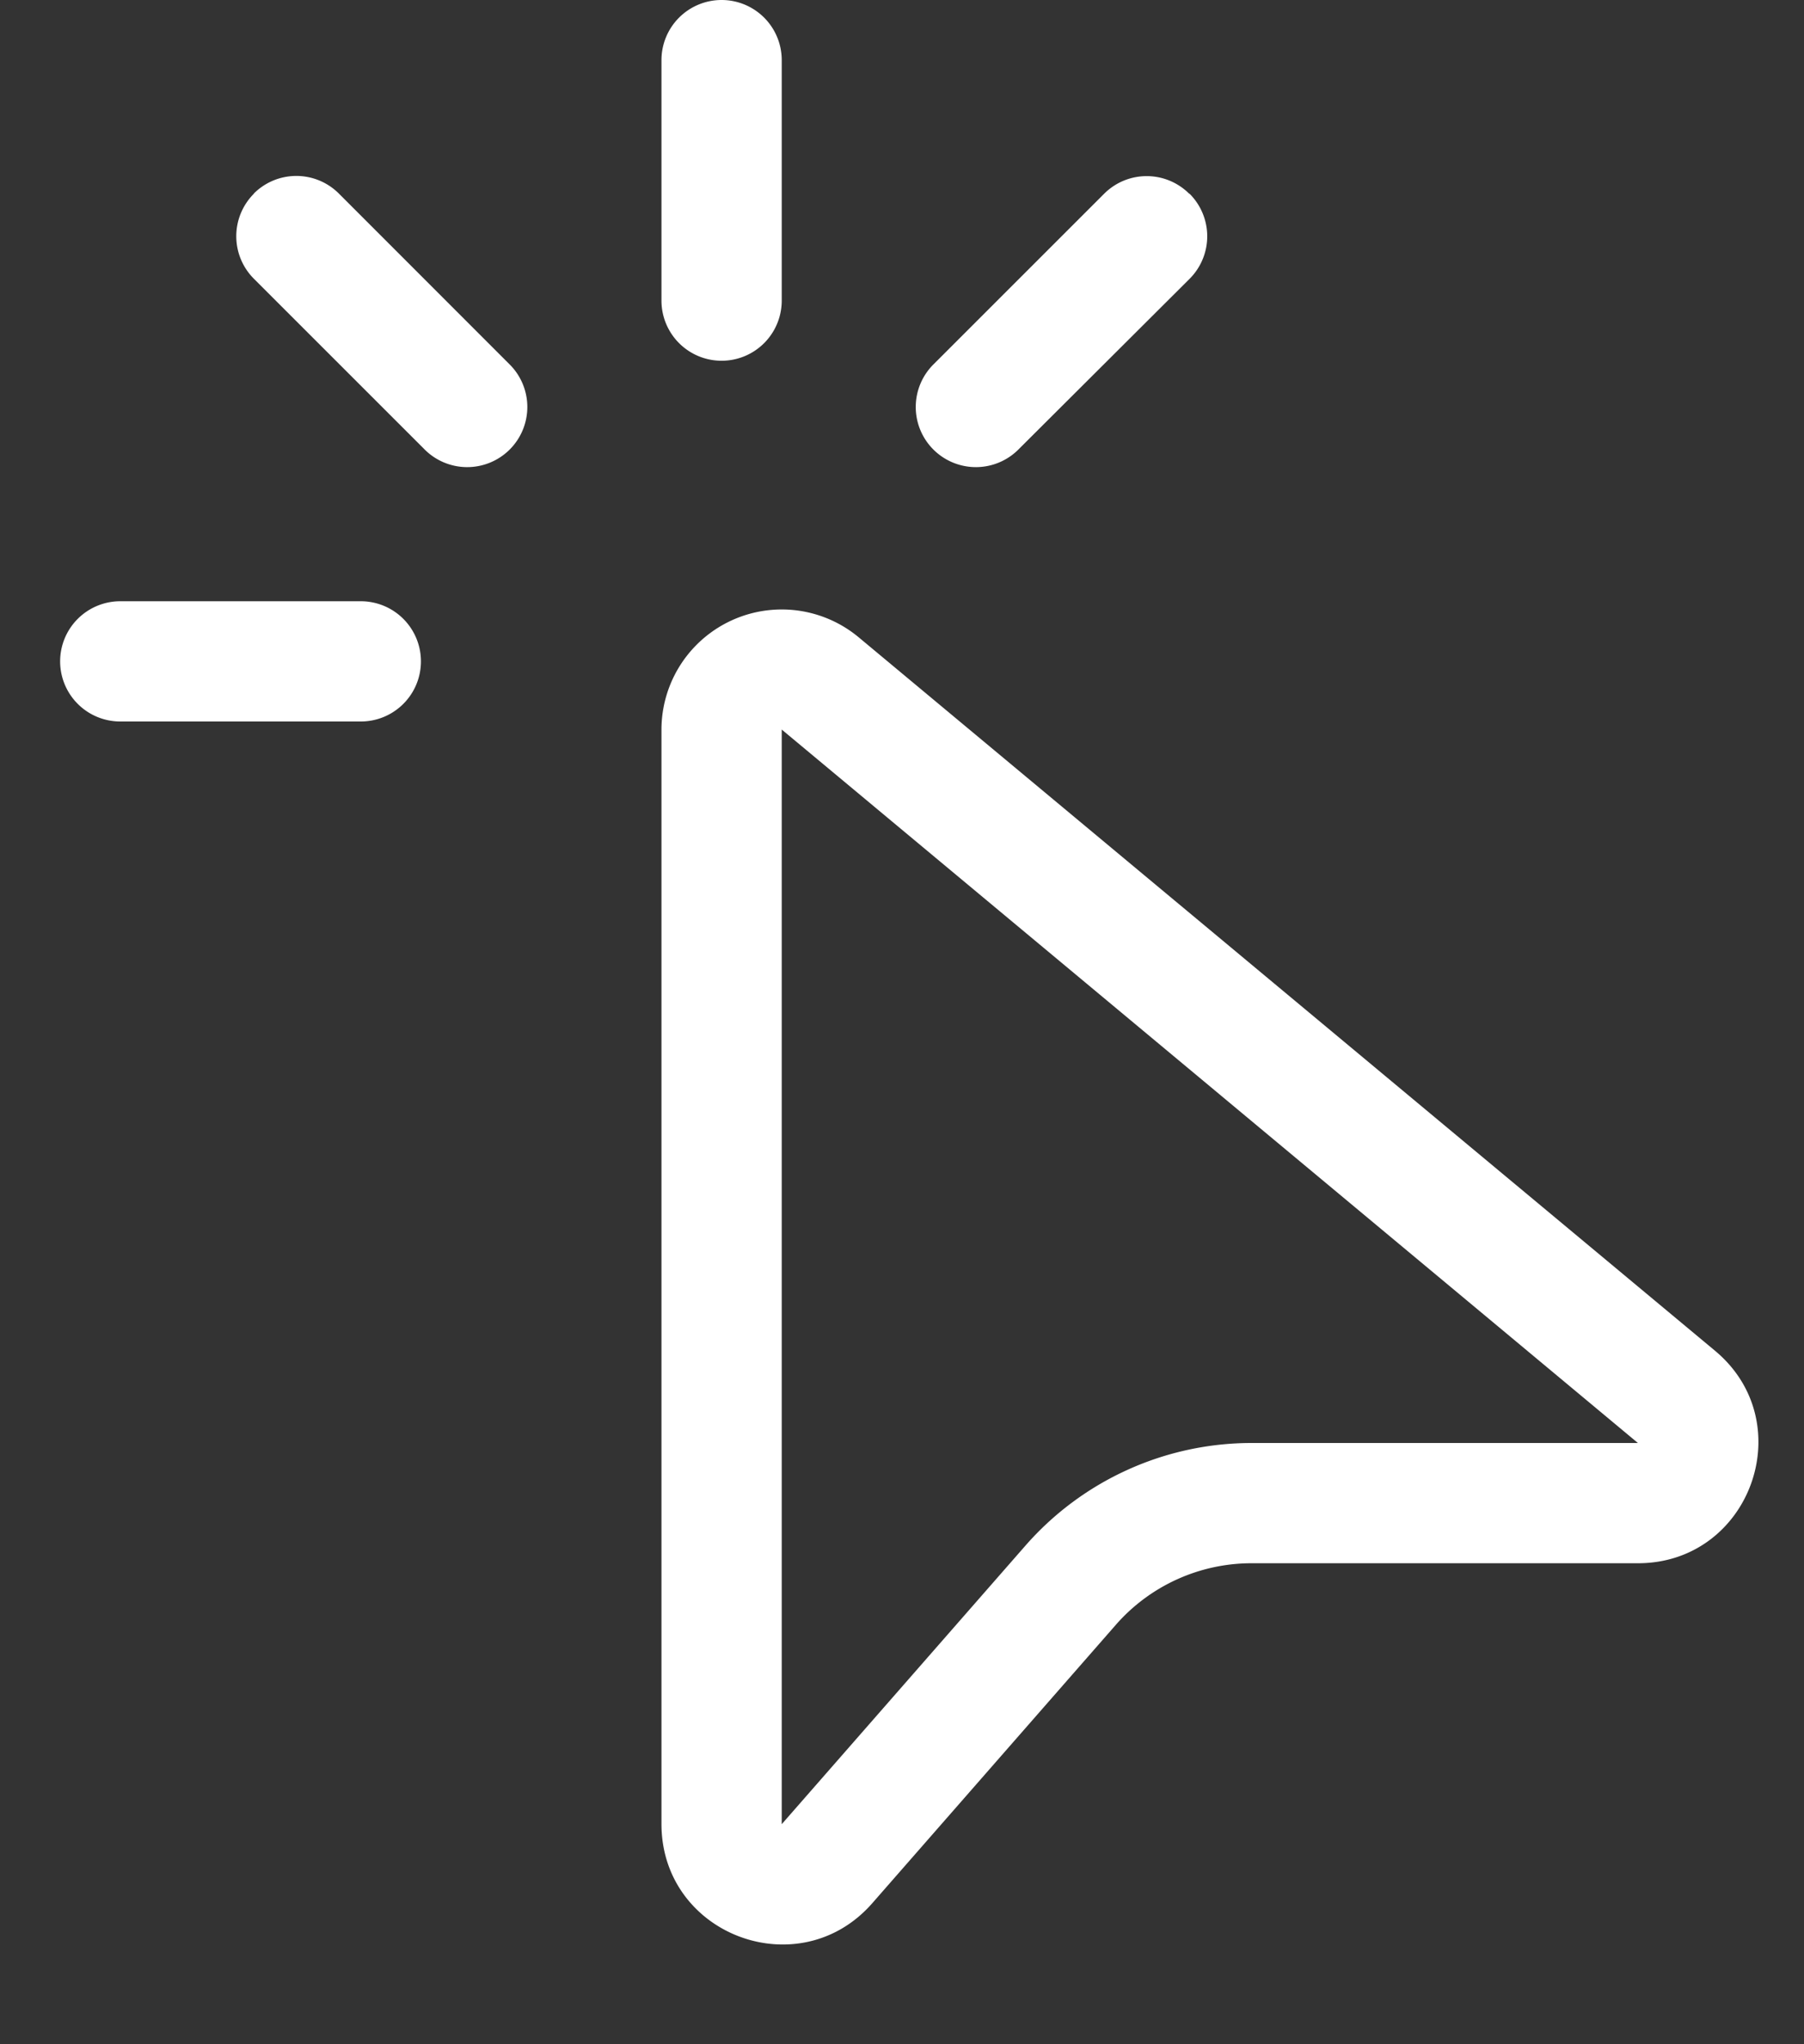 <svg width="15" height="17" fill="none" xmlns="http://www.w3.org/2000/svg"><rect width="100%" height="100%" fill="#333333" stroke="none"/><path d="M6 0a.5.5 0 01.5.5v2a.5.5 0 11-1 0v-2A.5.5 0 016 0zM2.11 1.61a.5.5 0 01.708 0l1.414 1.415a.5.5 0 11-.707.707L2.111 2.318a.5.5 0 010-.707m7.78 0a.5.5 0 010 .708L8.474 3.732a.5.5 0 11-.707-.707l1.414-1.414a.5.5 0 01.707 0M.5 5.5A.5.5 0 011 5h2a.5.5 0 110 1H1a.5.5 0 01-.5-.5zm6.64-.2a1 1 0 00-1.64.767v9.101c0 .924 1.145 1.354 1.753.659l2.026-2.316A1.5 1.5 0 0110.408 13h3.211c.935 0 1.359-1.17.64-1.768L7.14 5.3zm-.64 9.87V6.067L13.619 12h-3.211a2.5 2.5 0 00-1.882.854L6.5 15.17z" fill="#fff"/></svg>